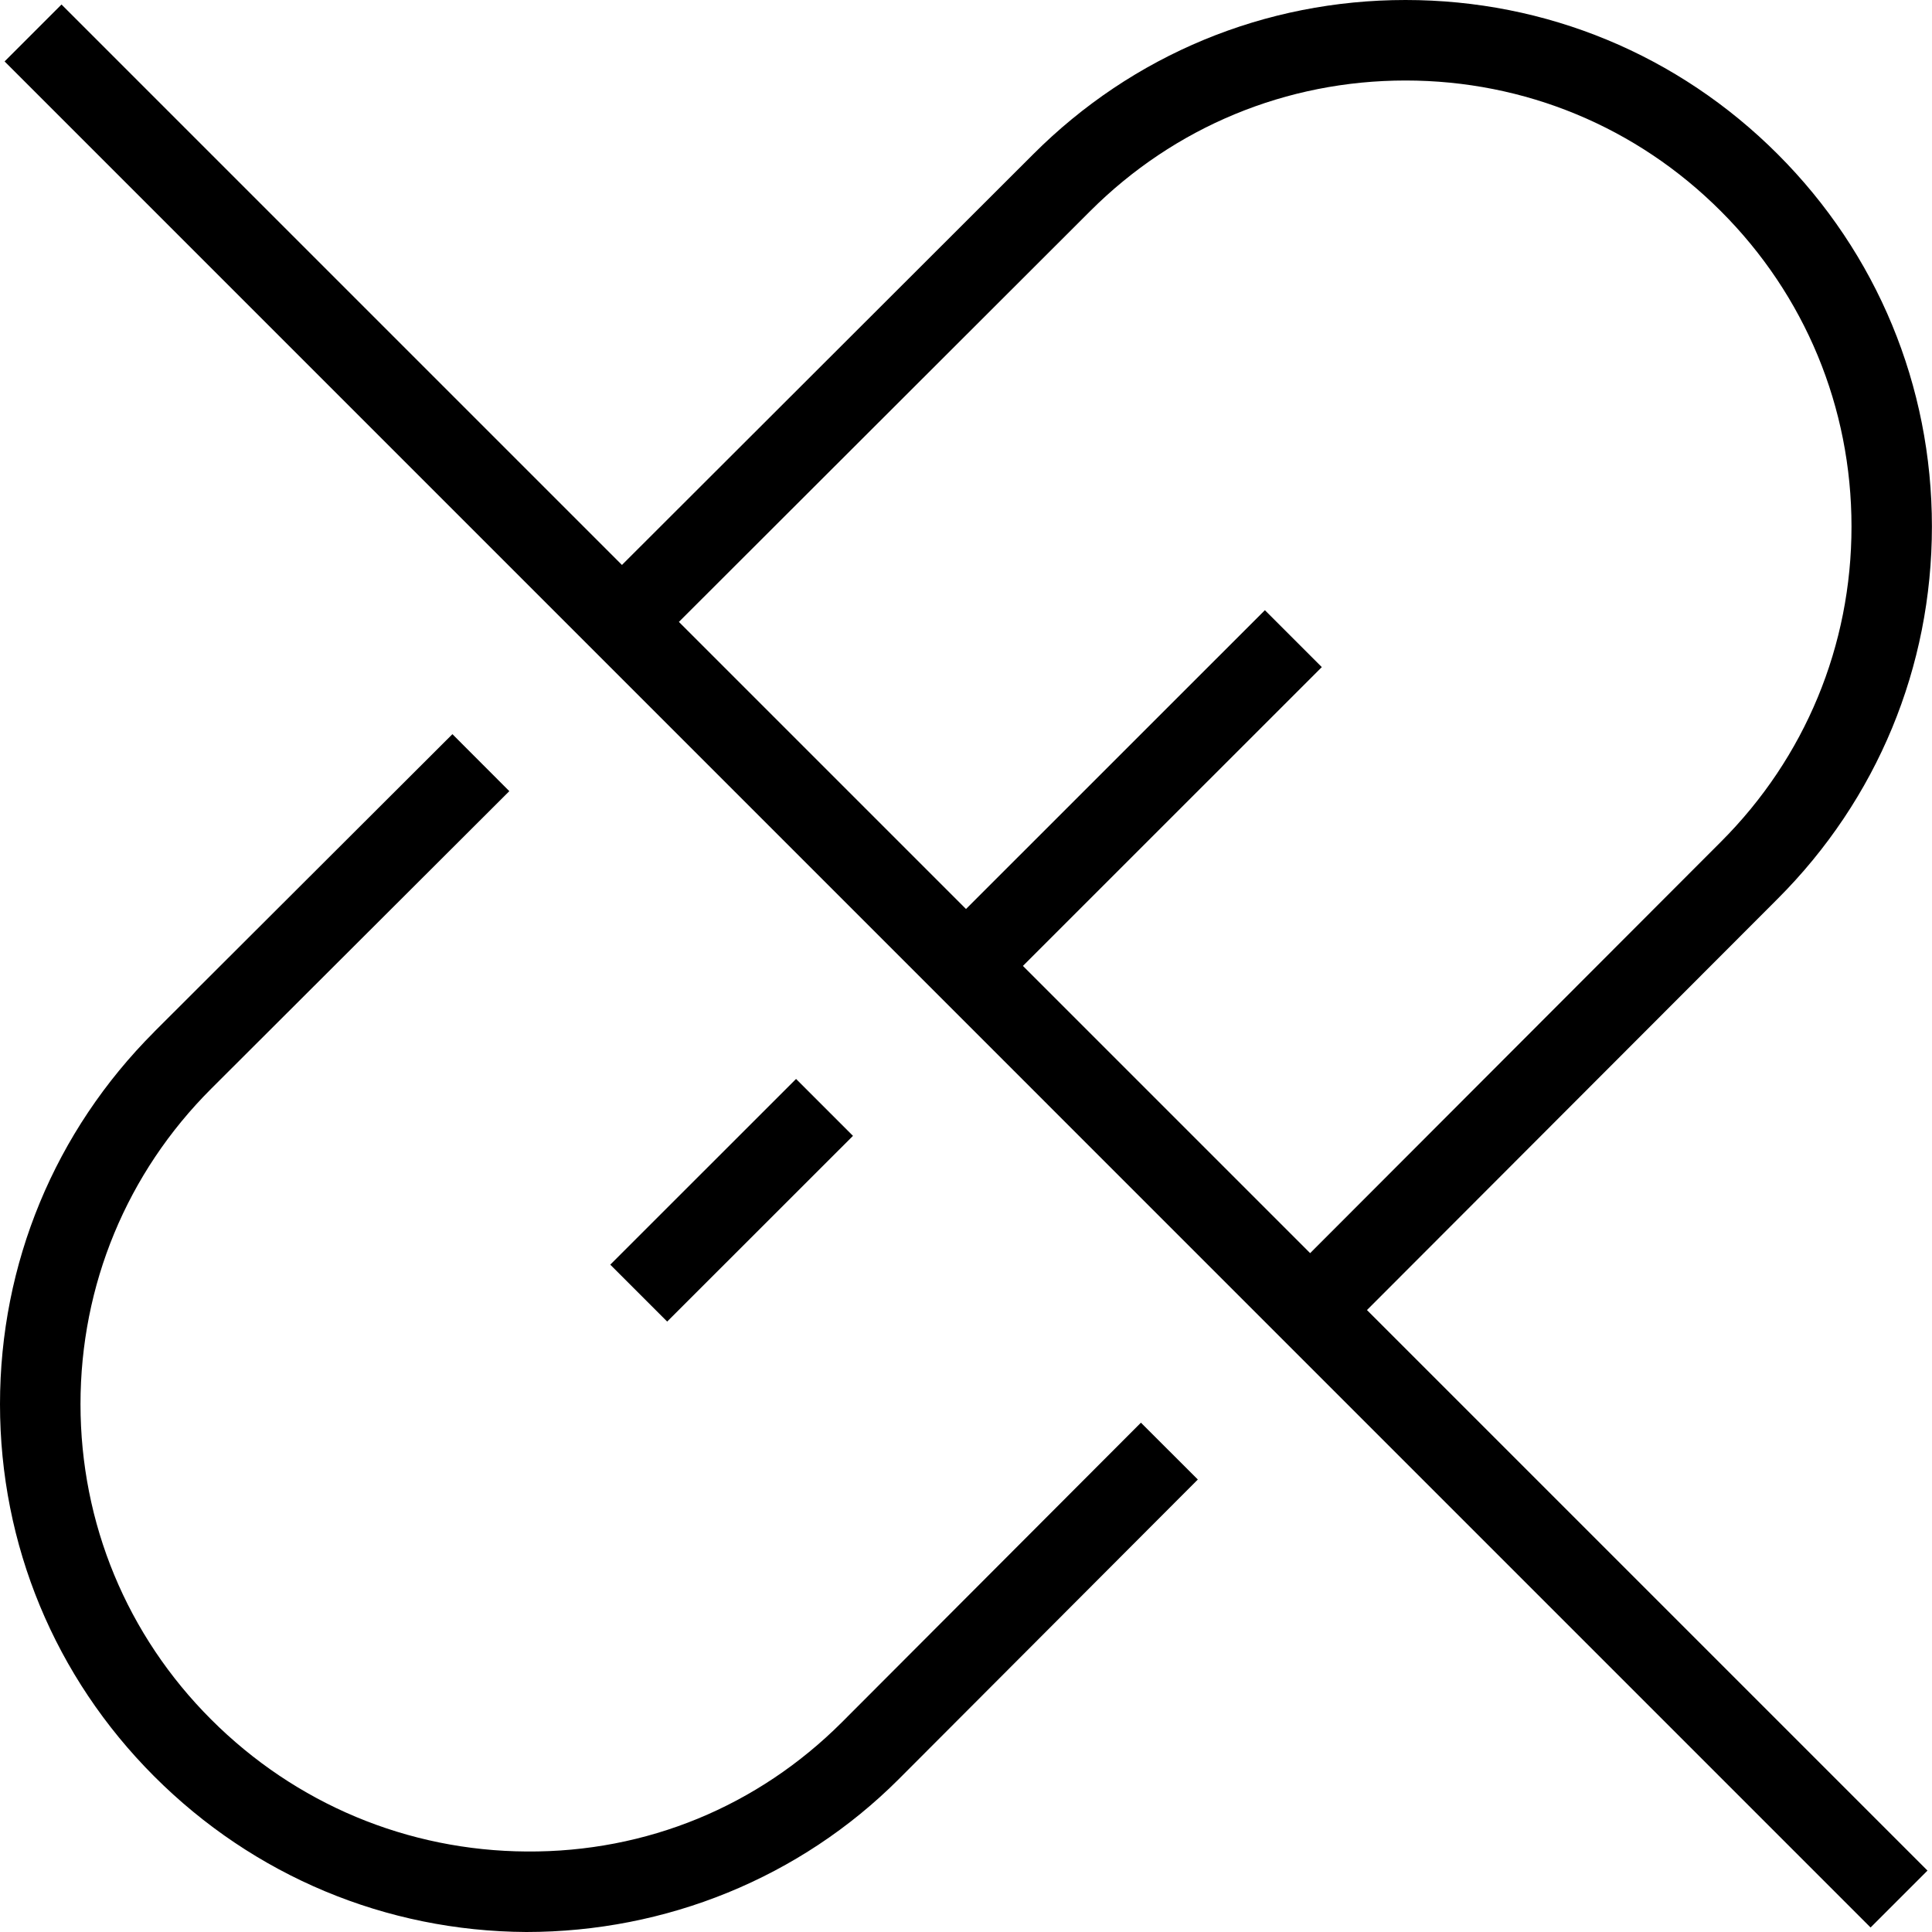<?xml version="1.0" encoding="UTF-8"?> <svg xmlns="http://www.w3.org/2000/svg" id="Layer_1" data-name="Layer 1" viewBox="0 0 24 24" width="512" height="512"><path d="M.057,.763L23.237,23.944l.707-.707-6.963-6.963,5.102-5.109c1.235-1.235,1.916-2.878,1.916-4.625s-.681-3.39-1.916-4.625S19.207,0,17.46,0s-3.39,.68-4.625,1.916L7.726,7.018,.764,.056,.057,.763ZM8.433,7.726L13.542,2.623c1.047-1.047,2.438-1.623,3.918-1.623s2.871,.576,3.917,1.623c1.047,1.046,1.623,2.438,1.623,3.918,0,1.479-.576,2.871-1.623,3.917l-5.102,5.109-3.568-3.568,3.713-3.712-.707-.707-3.713,3.712-3.566-3.566ZM1.916,12.817l3.704-3.697,.707,.708-3.704,3.697c-1.047,1.046-1.623,2.438-1.623,3.918,0,1.479,.576,2.871,1.623,3.917,1.049,1.049,2.441,1.631,3.92,1.64,1.491,.01,2.871-.562,3.915-1.605l3.715-3.722,.707,.706-3.715,3.722c-1.226,1.226-2.892,1.899-4.628,1.899-1.743-.01-3.385-.696-4.621-1.933C.681,20.832,0,19.189,0,17.443s.681-3.39,1.916-4.625Zm6.372,3.6l-.707-.707,2.308-2.307,.707,.707-2.308,2.307Z"></path></svg> 
